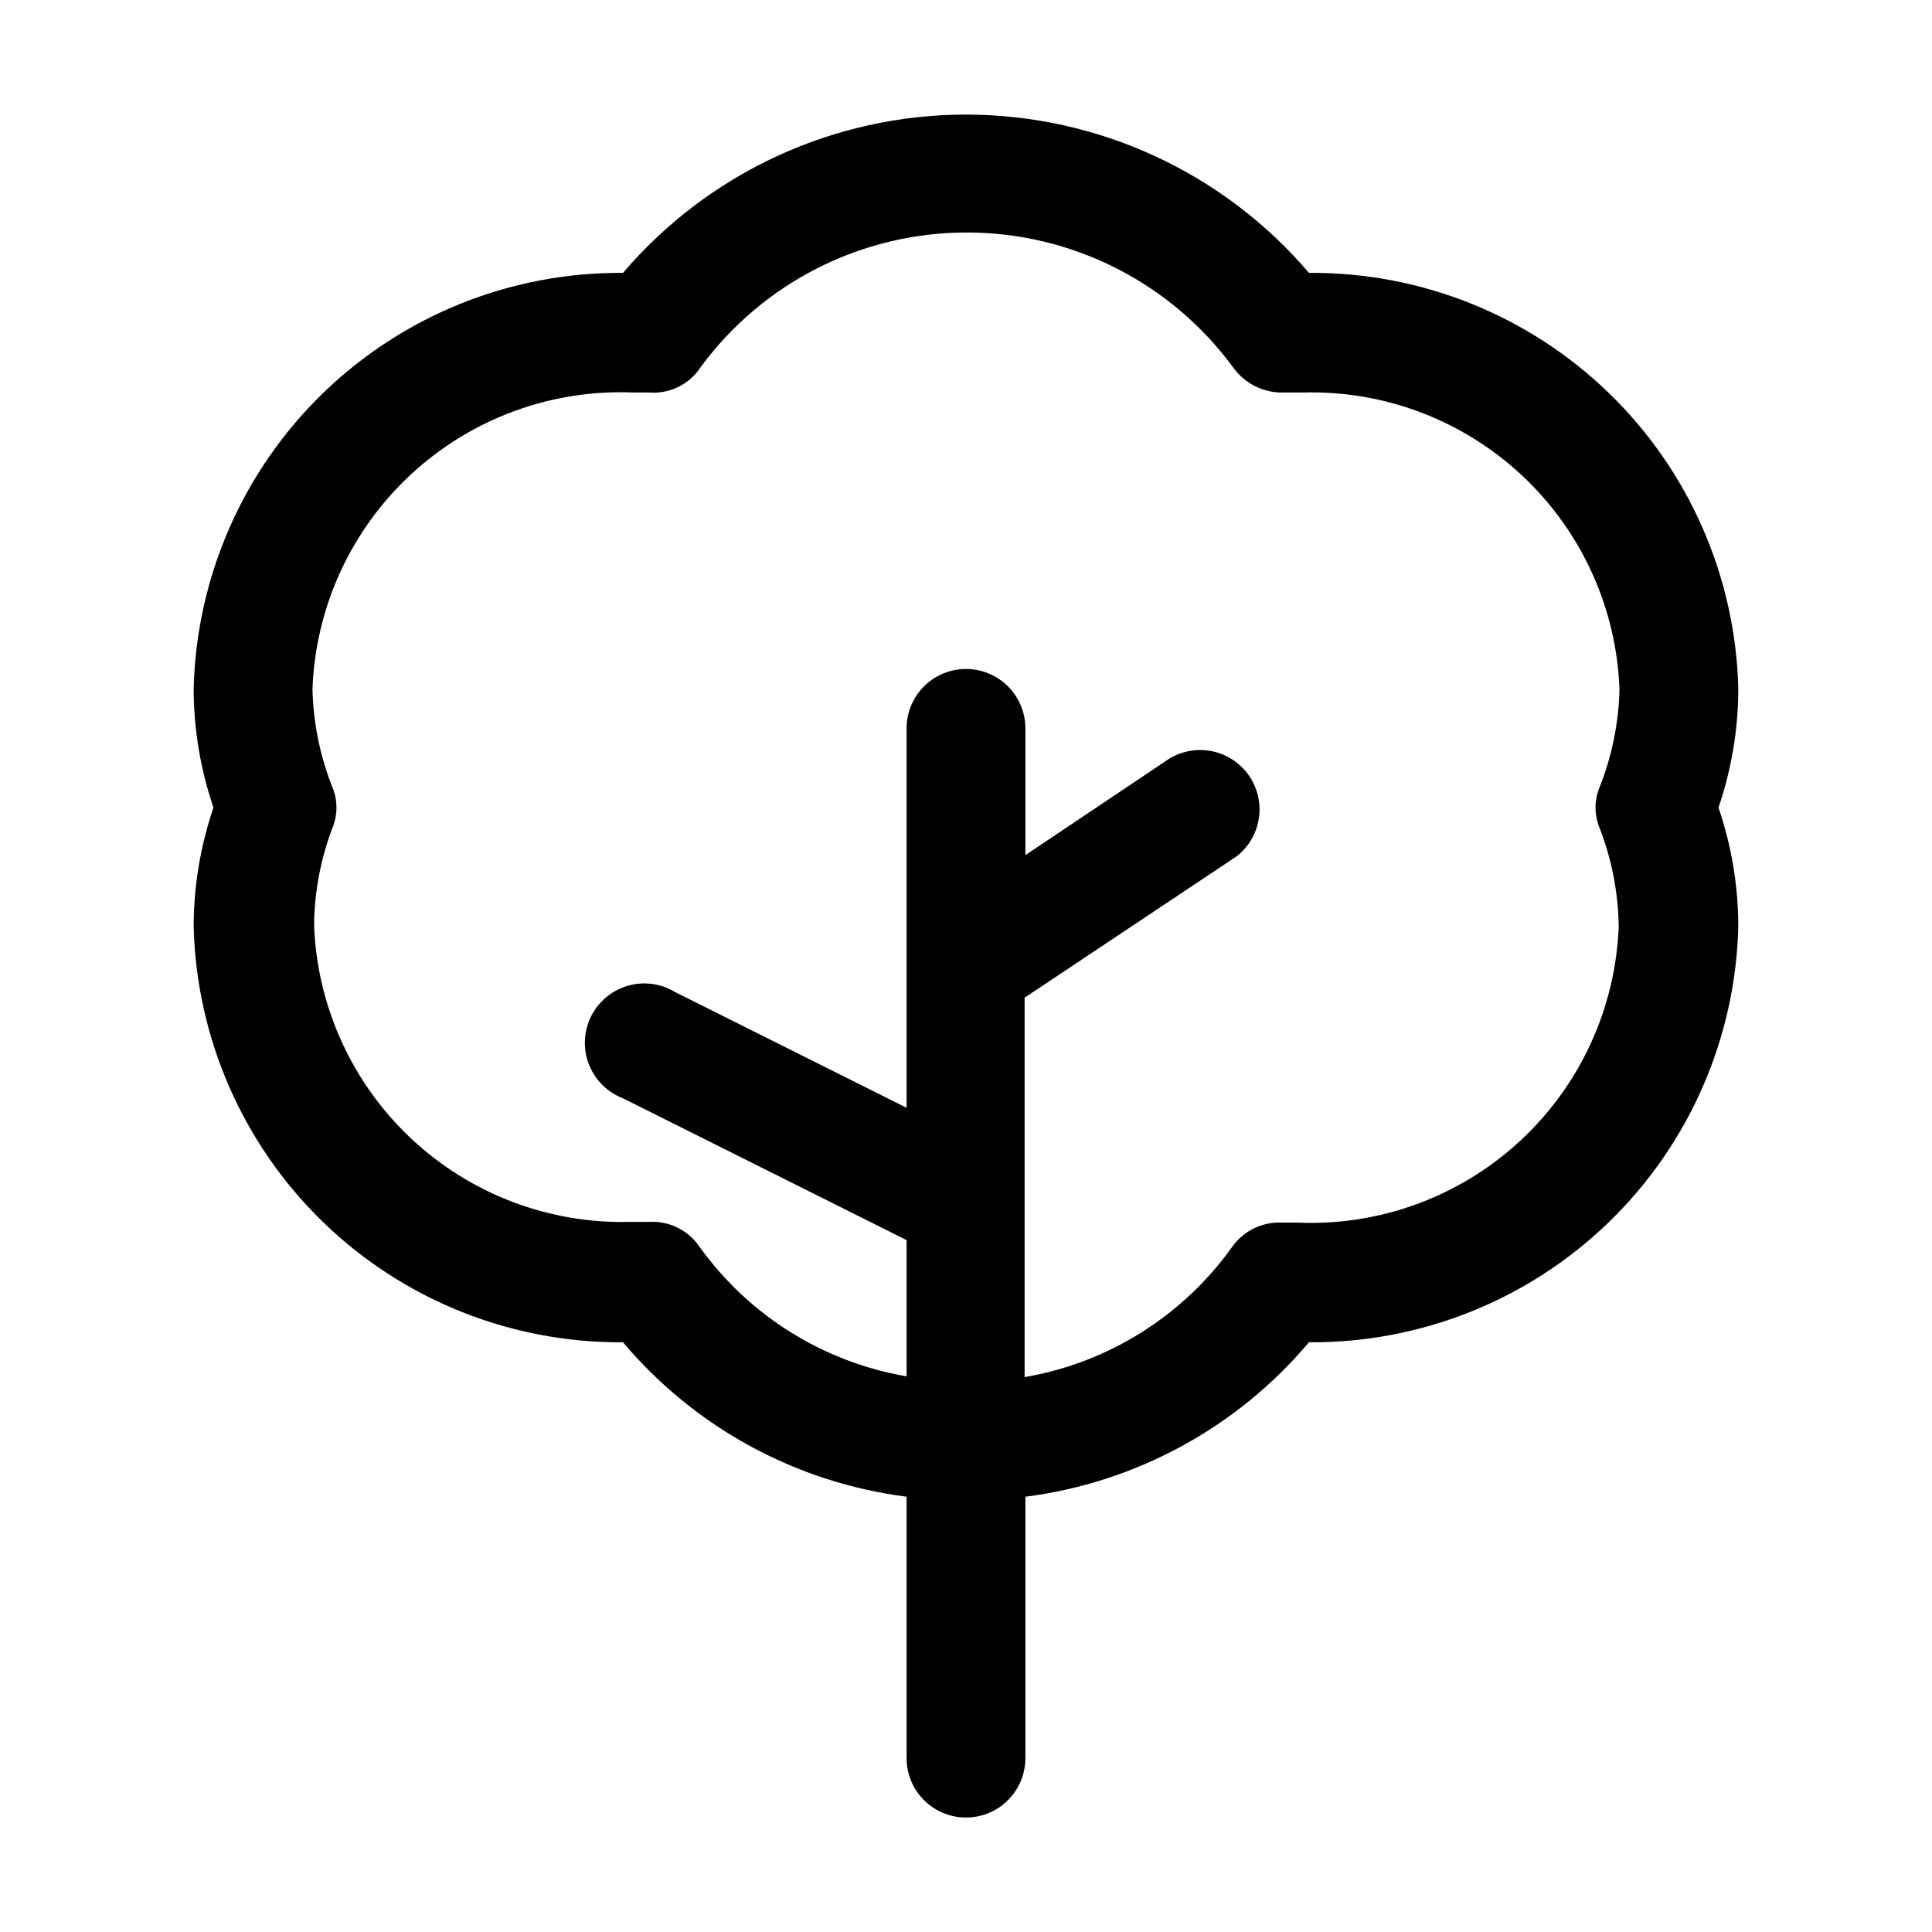 <?xml version="1.0" encoding="UTF-8"?>
<!-- The Best Svg Icon site in the world: iconSvg.co, Visit us! https://iconsvg.co -->
<svg fill="#000000" width="800px" height="800px" version="1.1" viewBox="144 144 512 512" xmlns="http://www.w3.org/2000/svg">
 <path d="m604.67 326.53c-0.715-29.625-13.043-57.781-34.328-78.395-21.285-20.617-49.82-32.043-79.449-31.816-22.695-26.617-55.918-41.949-90.895-41.949-34.98 0-68.203 15.332-90.898 41.949-29.629-0.227-58.164 11.199-79.449 31.816-21.281 20.613-33.609 48.77-34.328 78.395 0.02 10.711 1.793 21.348 5.25 31.488-3.457 10.137-5.231 20.773-5.25 31.488 0.719 29.621 13.047 57.777 34.328 78.395 21.285 20.617 49.82 32.043 79.449 31.812 19.031 22.586 45.855 37.195 75.152 40.934v69.273c0 5.625 3 10.824 7.871 13.637s10.875 2.812 15.746 0 7.871-8.012 7.871-13.637v-69.273c29.297-3.738 56.121-18.348 75.152-40.934 29.629 0.23 58.164-11.195 79.449-31.812 21.285-20.617 33.613-48.773 34.328-78.395-0.02-10.715-1.789-21.352-5.25-31.488 3.461-10.141 5.231-20.777 5.25-31.488zm-36.738 36.945c3.211 8.309 4.918 17.125 5.039 26.031-0.816 21.699-10.246 42.18-26.199 56.914-15.957 14.73-37.121 22.504-58.816 21.594h-3.992c-5.414-0.336-10.605 2.223-13.645 6.719-13.062 18.152-32.742 30.441-54.789 34.219v-100.55l56.047-37.367 0.004 0.004c4.312-3.281 6.633-8.551 6.144-13.949-0.484-5.398-3.715-10.164-8.547-12.617-4.832-2.457-10.586-2.254-15.23 0.535l-38.207 25.609v-33.586c0-5.625-3-10.824-7.871-13.637s-10.875-2.812-15.746 0-7.871 8.012-7.871 13.637v100.55l-61.297-30.648c-3.773-2.309-8.348-2.926-12.598-1.695-4.254 1.234-7.789 4.199-9.742 8.168-1.957 3.969-2.152 8.582-0.535 12.699 1.613 4.121 4.887 7.375 9.02 8.957l75.152 37.574v36.109c-22.043-3.777-41.723-16.066-54.789-34.219-2.969-4.461-8.082-7.019-13.434-6.715h-4.828c-21.555 0.621-42.48-7.305-58.211-22.055-15.73-14.746-24.992-35.117-25.758-56.668 0.105-8.754 1.738-17.418 4.828-25.609 1.469-3.492 1.469-7.426 0-10.918-3.281-8.293-5.059-17.109-5.25-26.027 0.82-21.703 10.25-42.184 26.203-56.914 15.953-14.734 37.117-22.508 58.816-21.598h4.199c2.668 0.207 5.344-0.305 7.742-1.488 2.402-1.18 4.441-2.988 5.902-5.231 16.492-22.438 42.684-35.691 70.531-35.691 27.852 0 54.039 13.254 70.535 35.691 3.121 4.402 8.254 6.93 13.645 6.719h4.828c21.555-0.625 42.48 7.305 58.211 22.051 15.73 14.75 24.988 35.121 25.758 56.668-0.215 8.852-1.992 17.59-5.25 25.82-1.469 3.492-1.469 7.426 0 10.918z"/>
</svg>